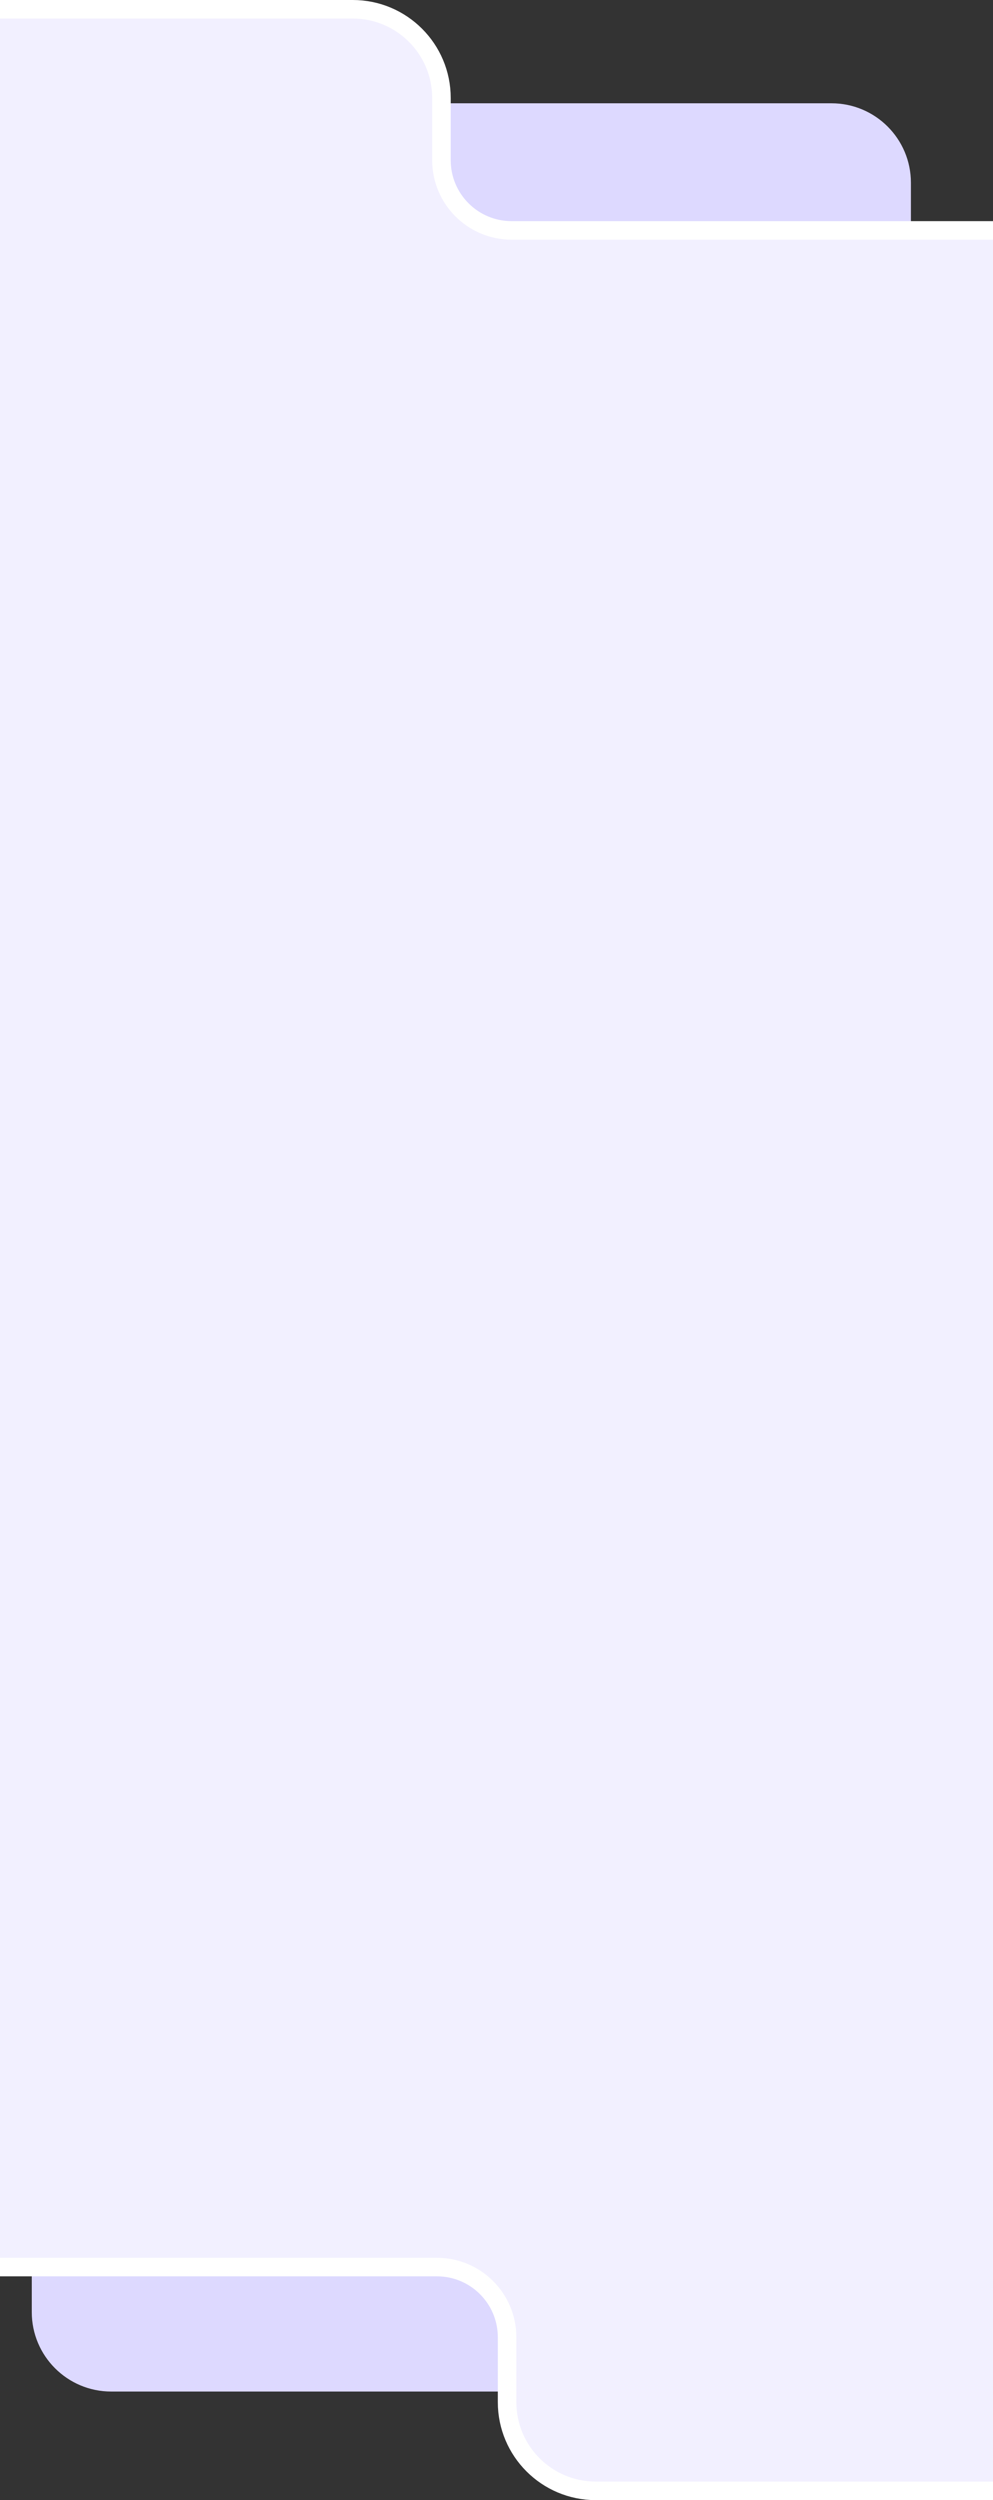<svg width="375" height="944" viewBox="0 0 375 944" fill="none" xmlns="http://www.w3.org/2000/svg">
<rect x="0" y="0" width="375" height="944" fill="#333333" stroke="none"/>
<path d="M12 855.324L12 873C12 889.569 25.431 903 42 903L403.81 903C420.379 903 433.81 889.569 433.81 873L433.81 641.918C433.81 624.866 448.006 611.242 465.044 611.944L650.698 619.585C664.5 620.153 676 609.117 676 595.303C676 581.881 665.119 571 651.697 571L388.701 571H42C25.431 571 12 584.431 12 601L12 855.324Z" fill="#DDD9FF"/>
<path d="M344 86.676L344 69C344 52.431 330.568 39 314 39L-47.81 39C-64.379 39 -77.81 52.431 -77.81 69L-77.81 300.082C-77.81 317.134 -92.006 330.758 -109.044 330.057L-294.698 322.415C-308.5 321.847 -320 332.883 -320 346.697C-320 360.119 -309.119 371 -295.697 371L-32.701 371L314 371C330.569 371 344 357.569 344 341L344 86.676Z" fill="#DDD9FF"/>
<path d="M381.5 87C400.002 87 415 101.998 415 120.5L415 907C415 925.502 400.002 940.5 381.5 940.5L225 940.5C206.498 940.5 191.5 925.502 191.5 907L191.5 882.5C191.5 867.864 179.636 856 165 856L-12.09 856C-20.297 856 -28.219 852.987 -34.352 847.533L-151.262 743.565C-158.41 737.208 -162.5 728.098 -162.5 718.532L-162.5 37C-162.5 18.498 -147.501 3.5 -129 3.5L133.213 3.5C151.714 3.5 166.713 18.498 166.713 37L166.713 60.5C166.713 75.135 178.577 87 193.213 87L381.5 87Z" fill="#F2F0FF" stroke="white" stroke-width="7"/>
</svg>
